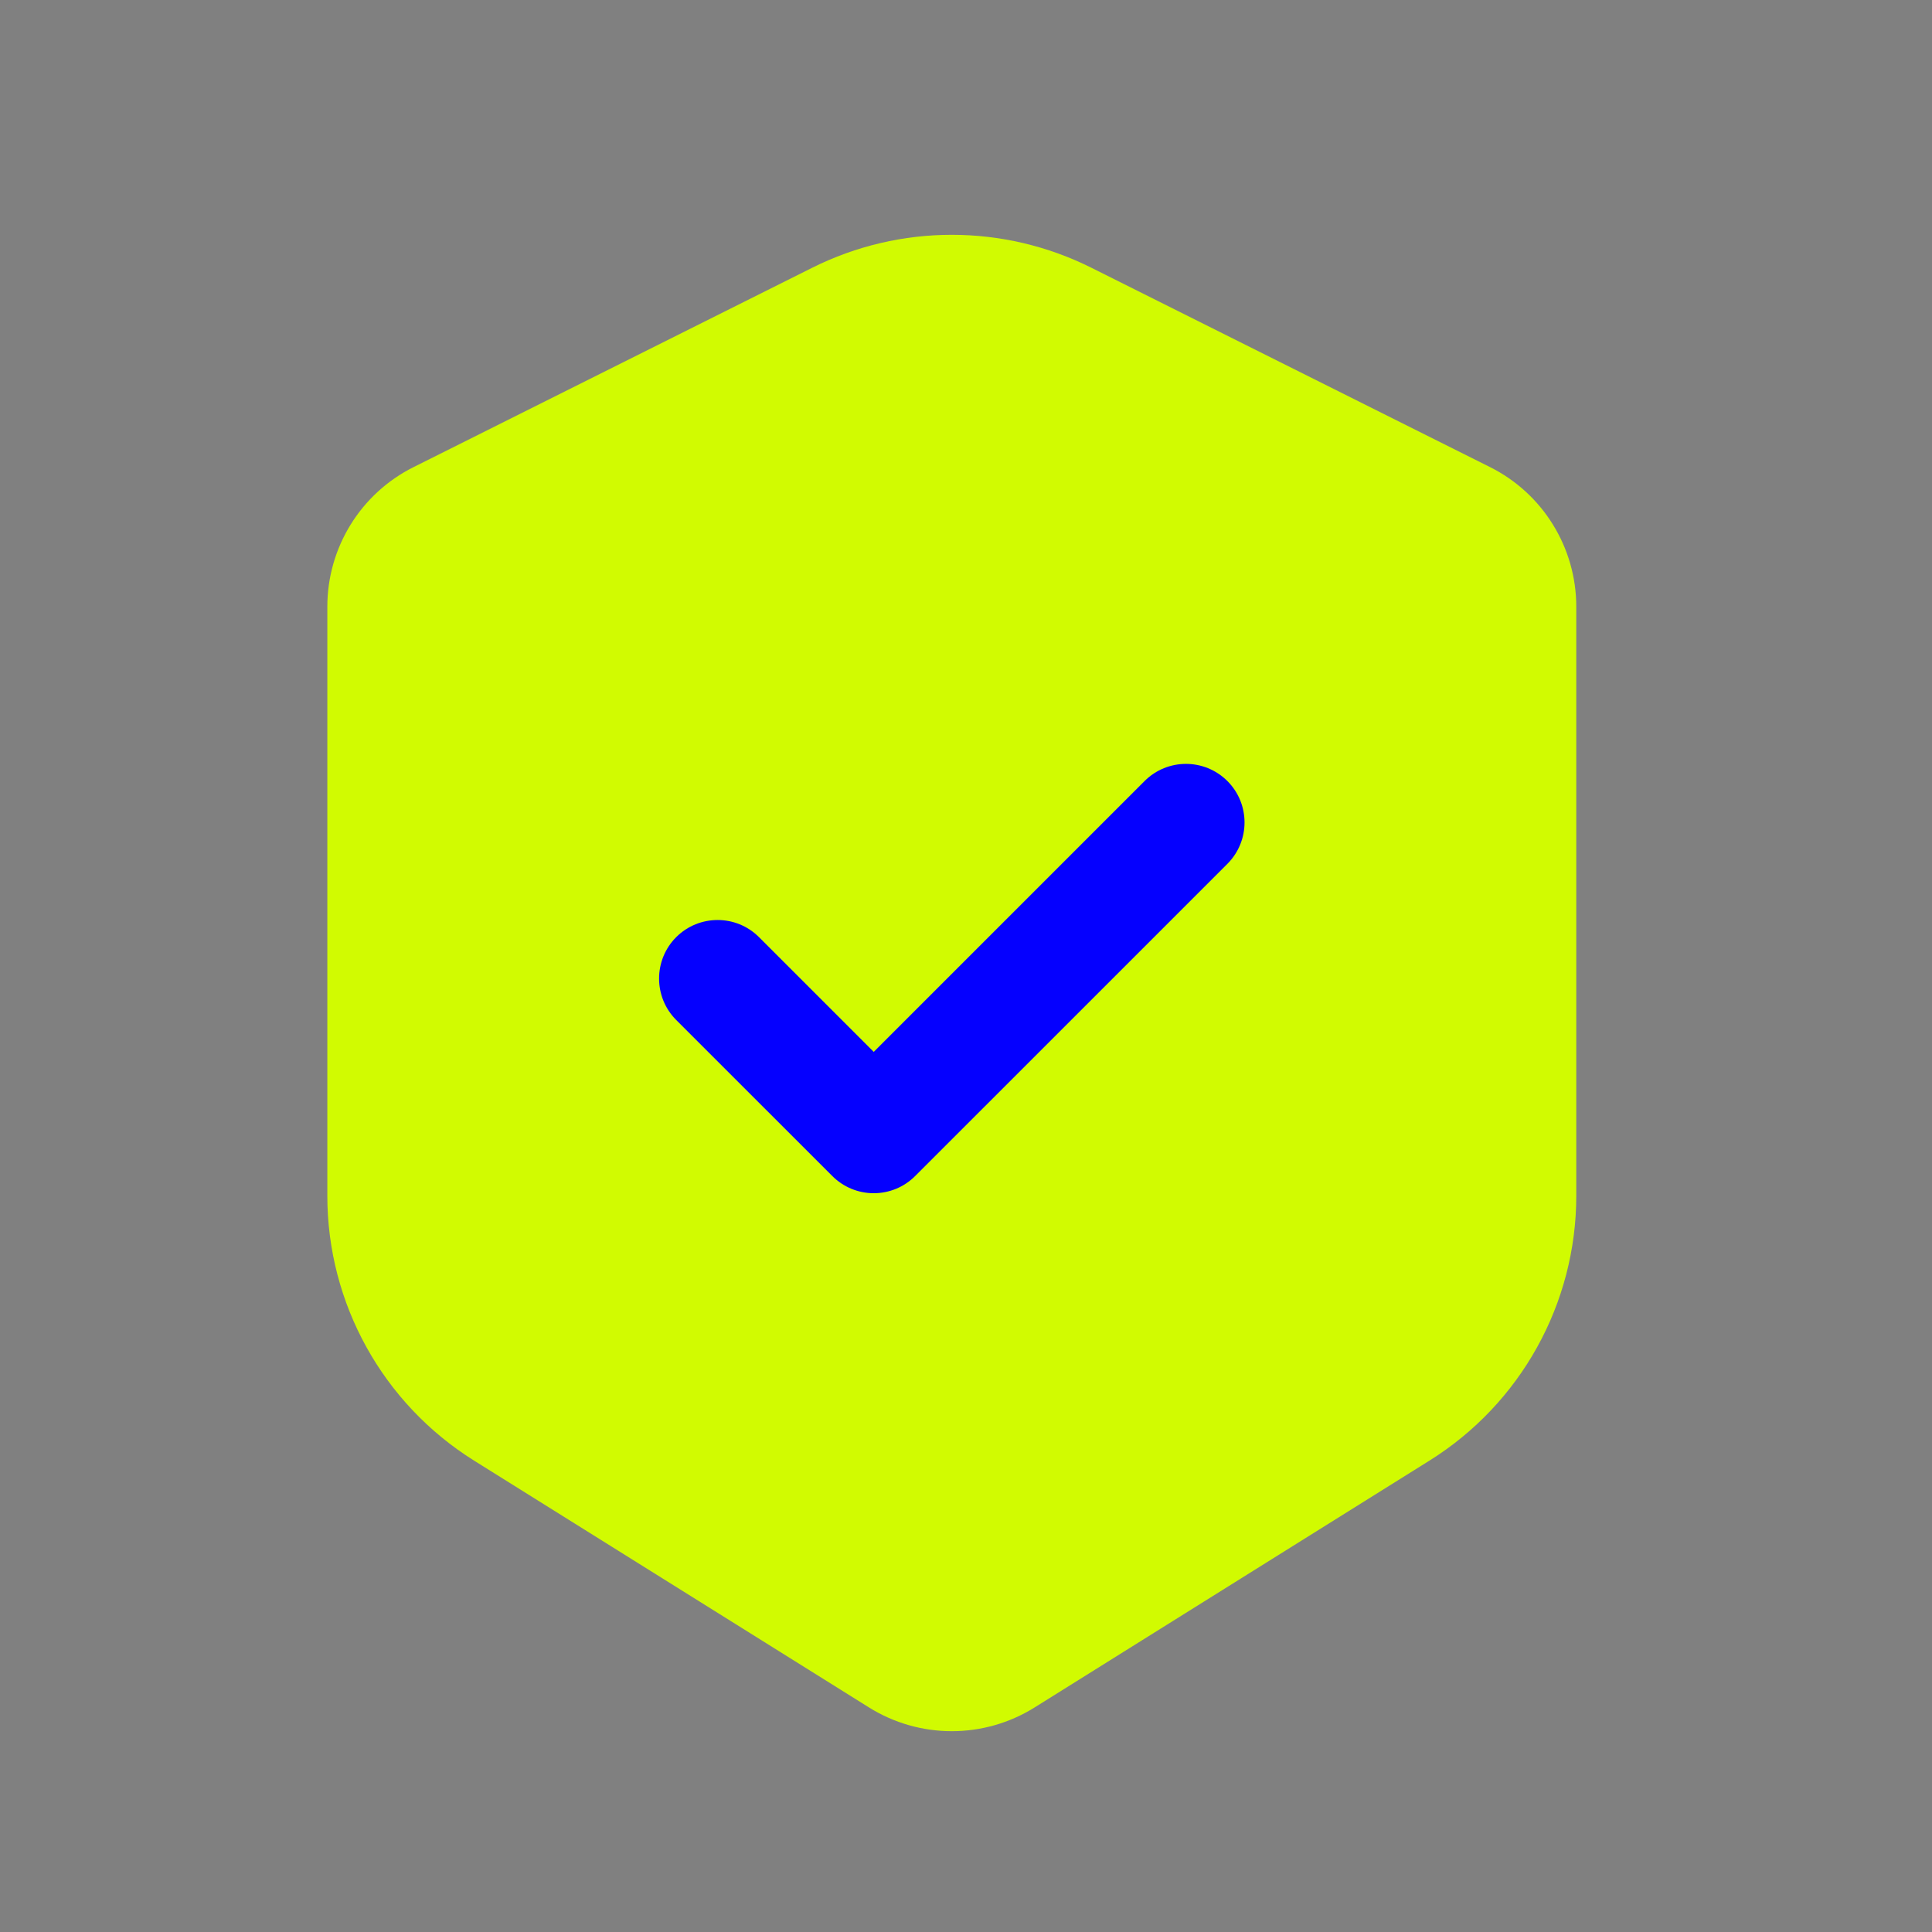 <svg width="33" height="33" viewBox="0 0 33 33" fill="none" xmlns="http://www.w3.org/2000/svg">
<rect x="0" y="0" width="33" height="33" fill="#808080" stroke="none"/>
<path d="M13.872 4.574L7.065 7.978C6.161 8.429 5.591 9.353 5.591 10.363V20.425C5.591 22.264 6.538 23.973 8.097 24.948L14.844 29.165C15.709 29.705 16.806 29.705 17.671 29.165L24.417 24.948C25.977 23.973 26.924 22.264 26.924 20.425V10.363C26.924 9.353 26.353 8.429 25.45 7.978L18.643 4.574C17.141 3.823 15.374 3.823 13.872 4.574Z" fill="#D1FB01"/>
<path fill-rule="evenodd" clip-rule="evenodd" d="M20.965 13.341C21.355 13.731 21.355 14.364 20.965 14.755L15.631 20.088C15.444 20.276 15.189 20.381 14.924 20.381C14.659 20.381 14.405 20.276 14.217 20.088L11.55 17.422C11.16 17.031 11.16 16.398 11.55 16.007C11.941 15.617 12.574 15.617 12.964 16.007L14.924 17.967L19.55 13.341C19.941 12.95 20.574 12.95 20.965 13.341Z" fill="#0500FF"/>
</svg>
